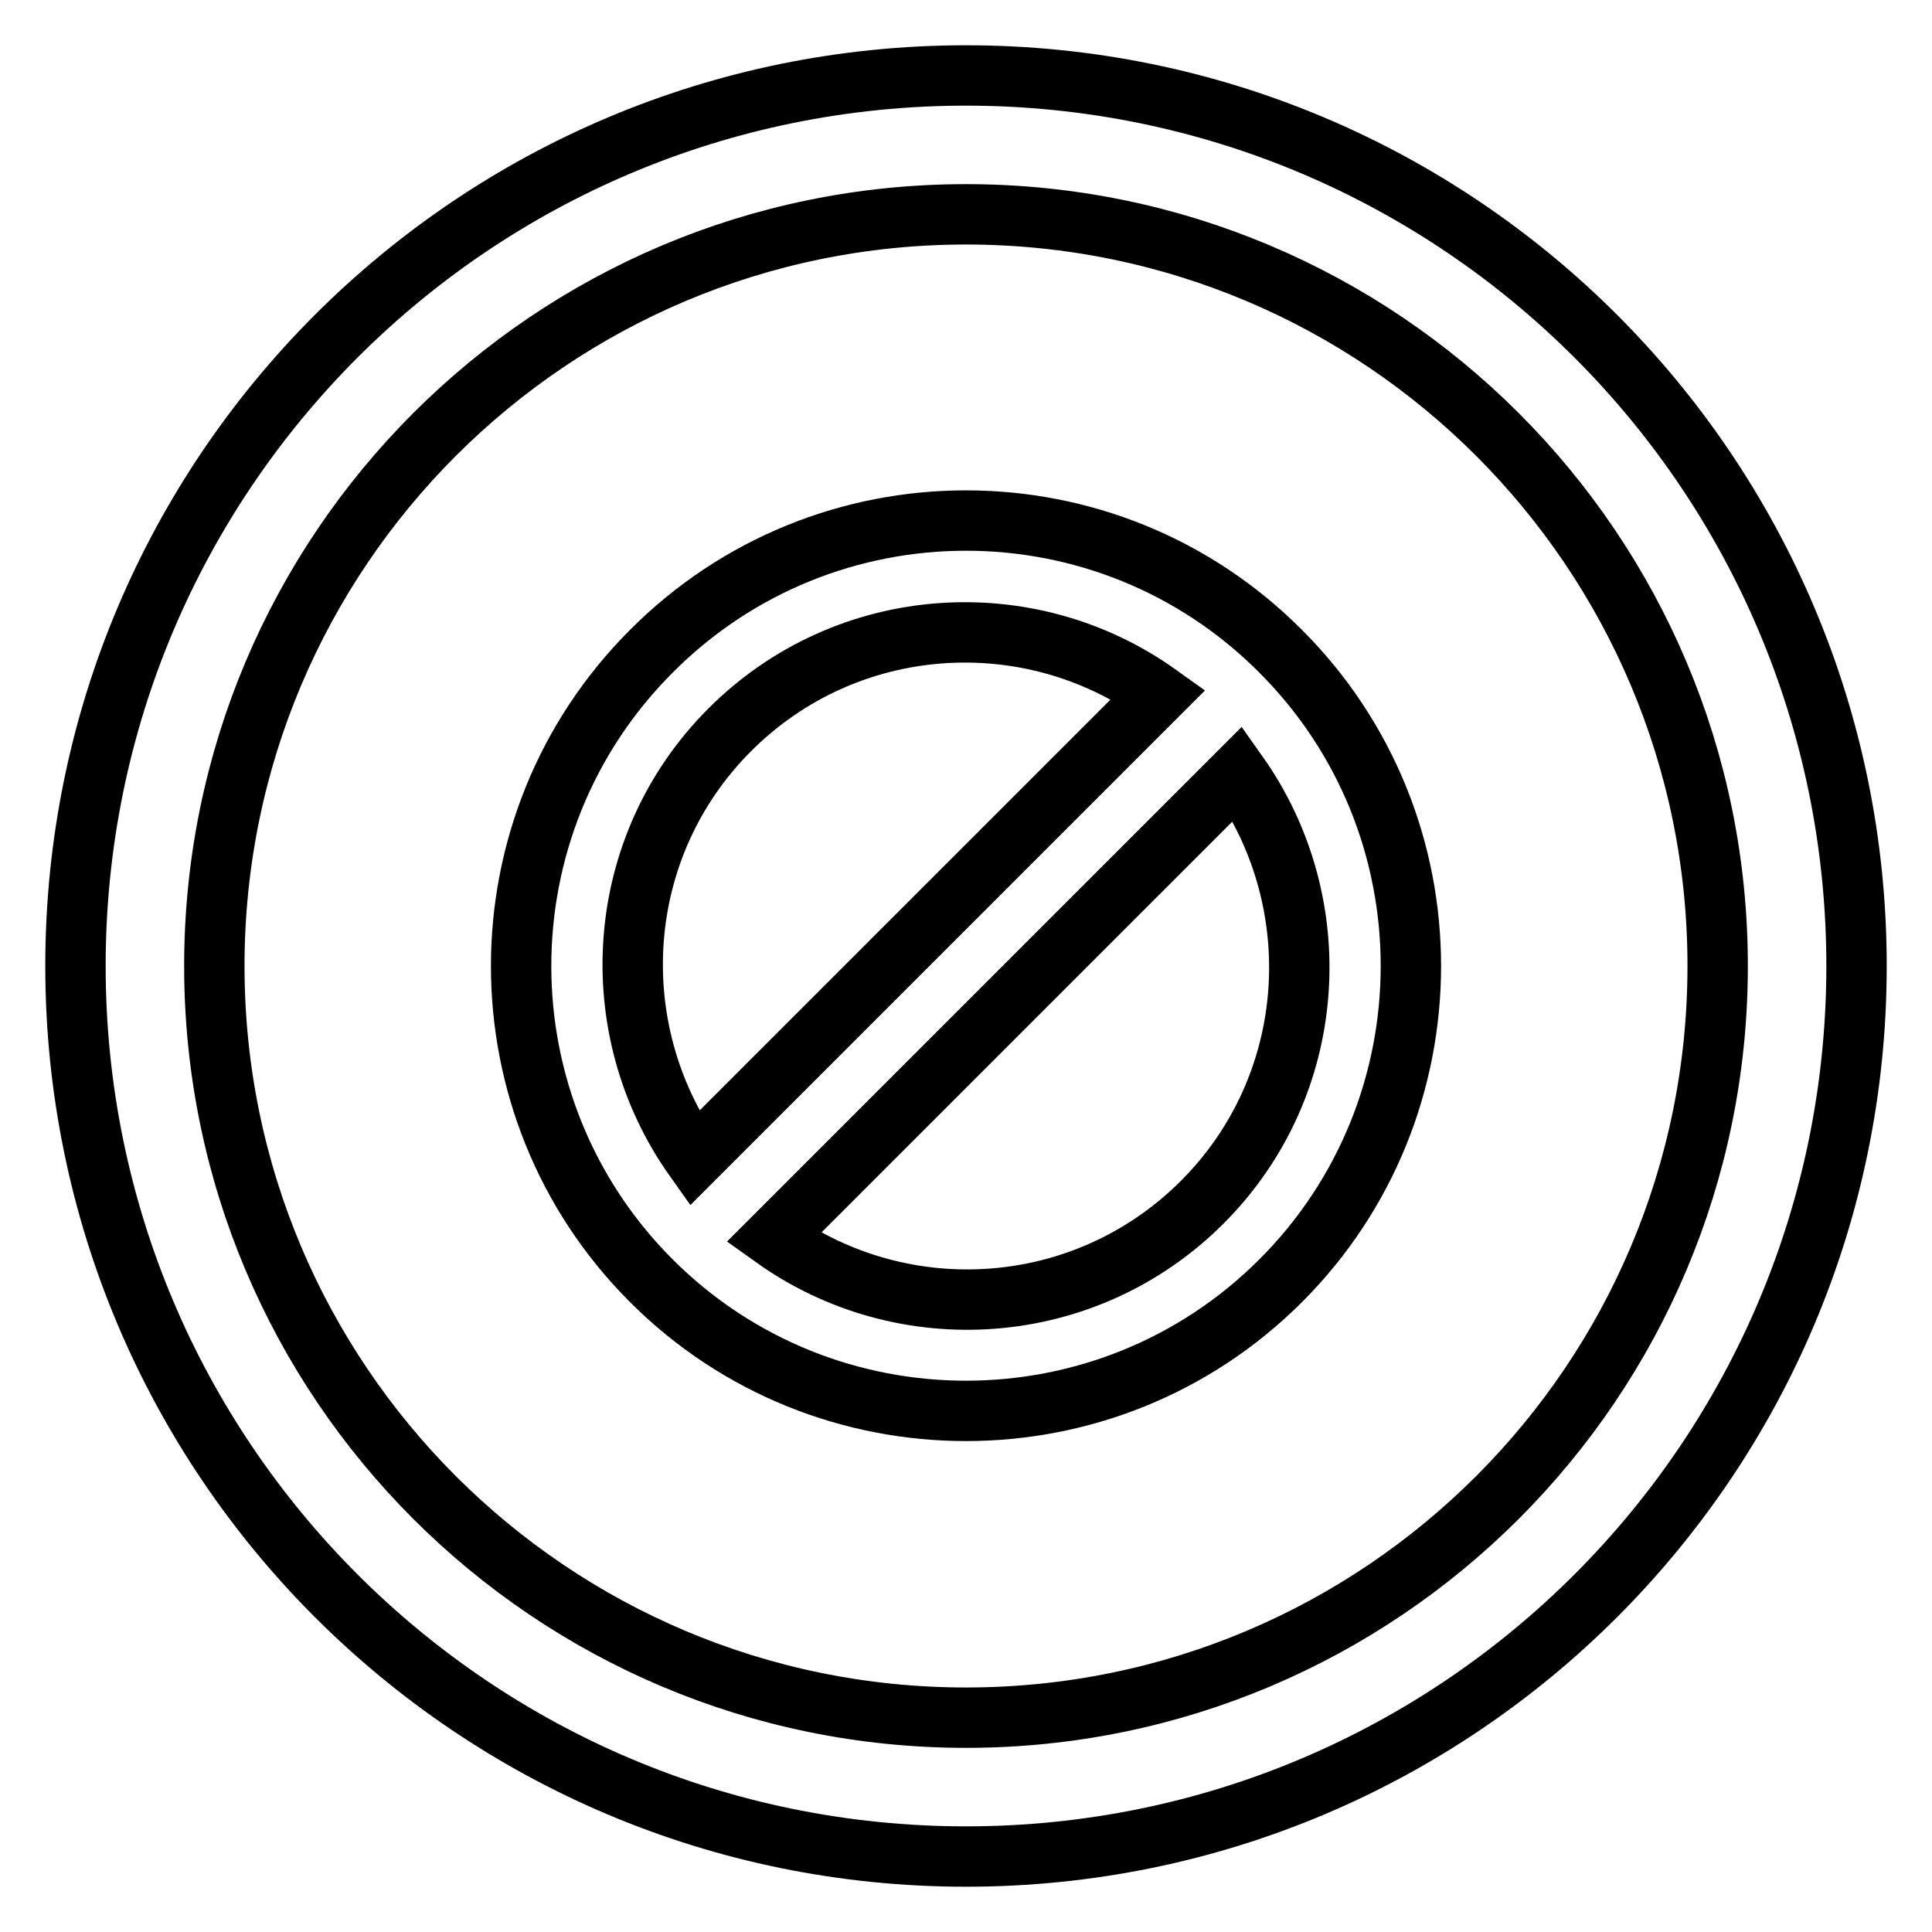 <?xml version="1.0" encoding="utf-8"?>
<!-- Svg Vector Icons : http://www.onlinewebfonts.com/icon -->
<!DOCTYPE svg PUBLIC "-//W3C//DTD SVG 1.1//EN" "http://www.w3.org/Graphics/SVG/1.1/DTD/svg11.dtd">
<svg version="1.1" xmlns="http://www.w3.org/2000/svg" xmlns:xlink="http://www.w3.org/1999/xlink" x="0px" y="0px" viewBox="0 0 256 256" enable-background="new 0 0 256 256" xml:space="preserve">
<g> <path stroke-width="8" fill-opacity="0" stroke="#000000"  d="M128,10C62.8,10,10,62.8,10,128c0,65.2,52.8,118,118,118c65.2,0,118-52.8,118-118C246,62.8,193.2,10,128,10 z M128,227.6c-55,0-99.6-44.6-99.6-99.6S73,28.4,128,28.4S227.6,73,227.6,128S183,227.6,128,227.6z M86.3,86.3 c-23,23-23,60.4,0,83.4c23,23,60.4,23,83.4,0c23-23,23-60.4,0-83.4C146.7,63.2,109.3,63.2,86.3,86.3z M96.7,96.7 c15.5-15.5,39.6-17,56.8-4.7L92,153.5C79.8,136.3,81.2,112.2,96.7,96.7z M159.3,159.3c-15.5,15.5-39.6,17-56.8,4.7l61.5-61.5 C176.2,119.7,174.8,143.8,159.3,159.3z"/></g>
</svg>